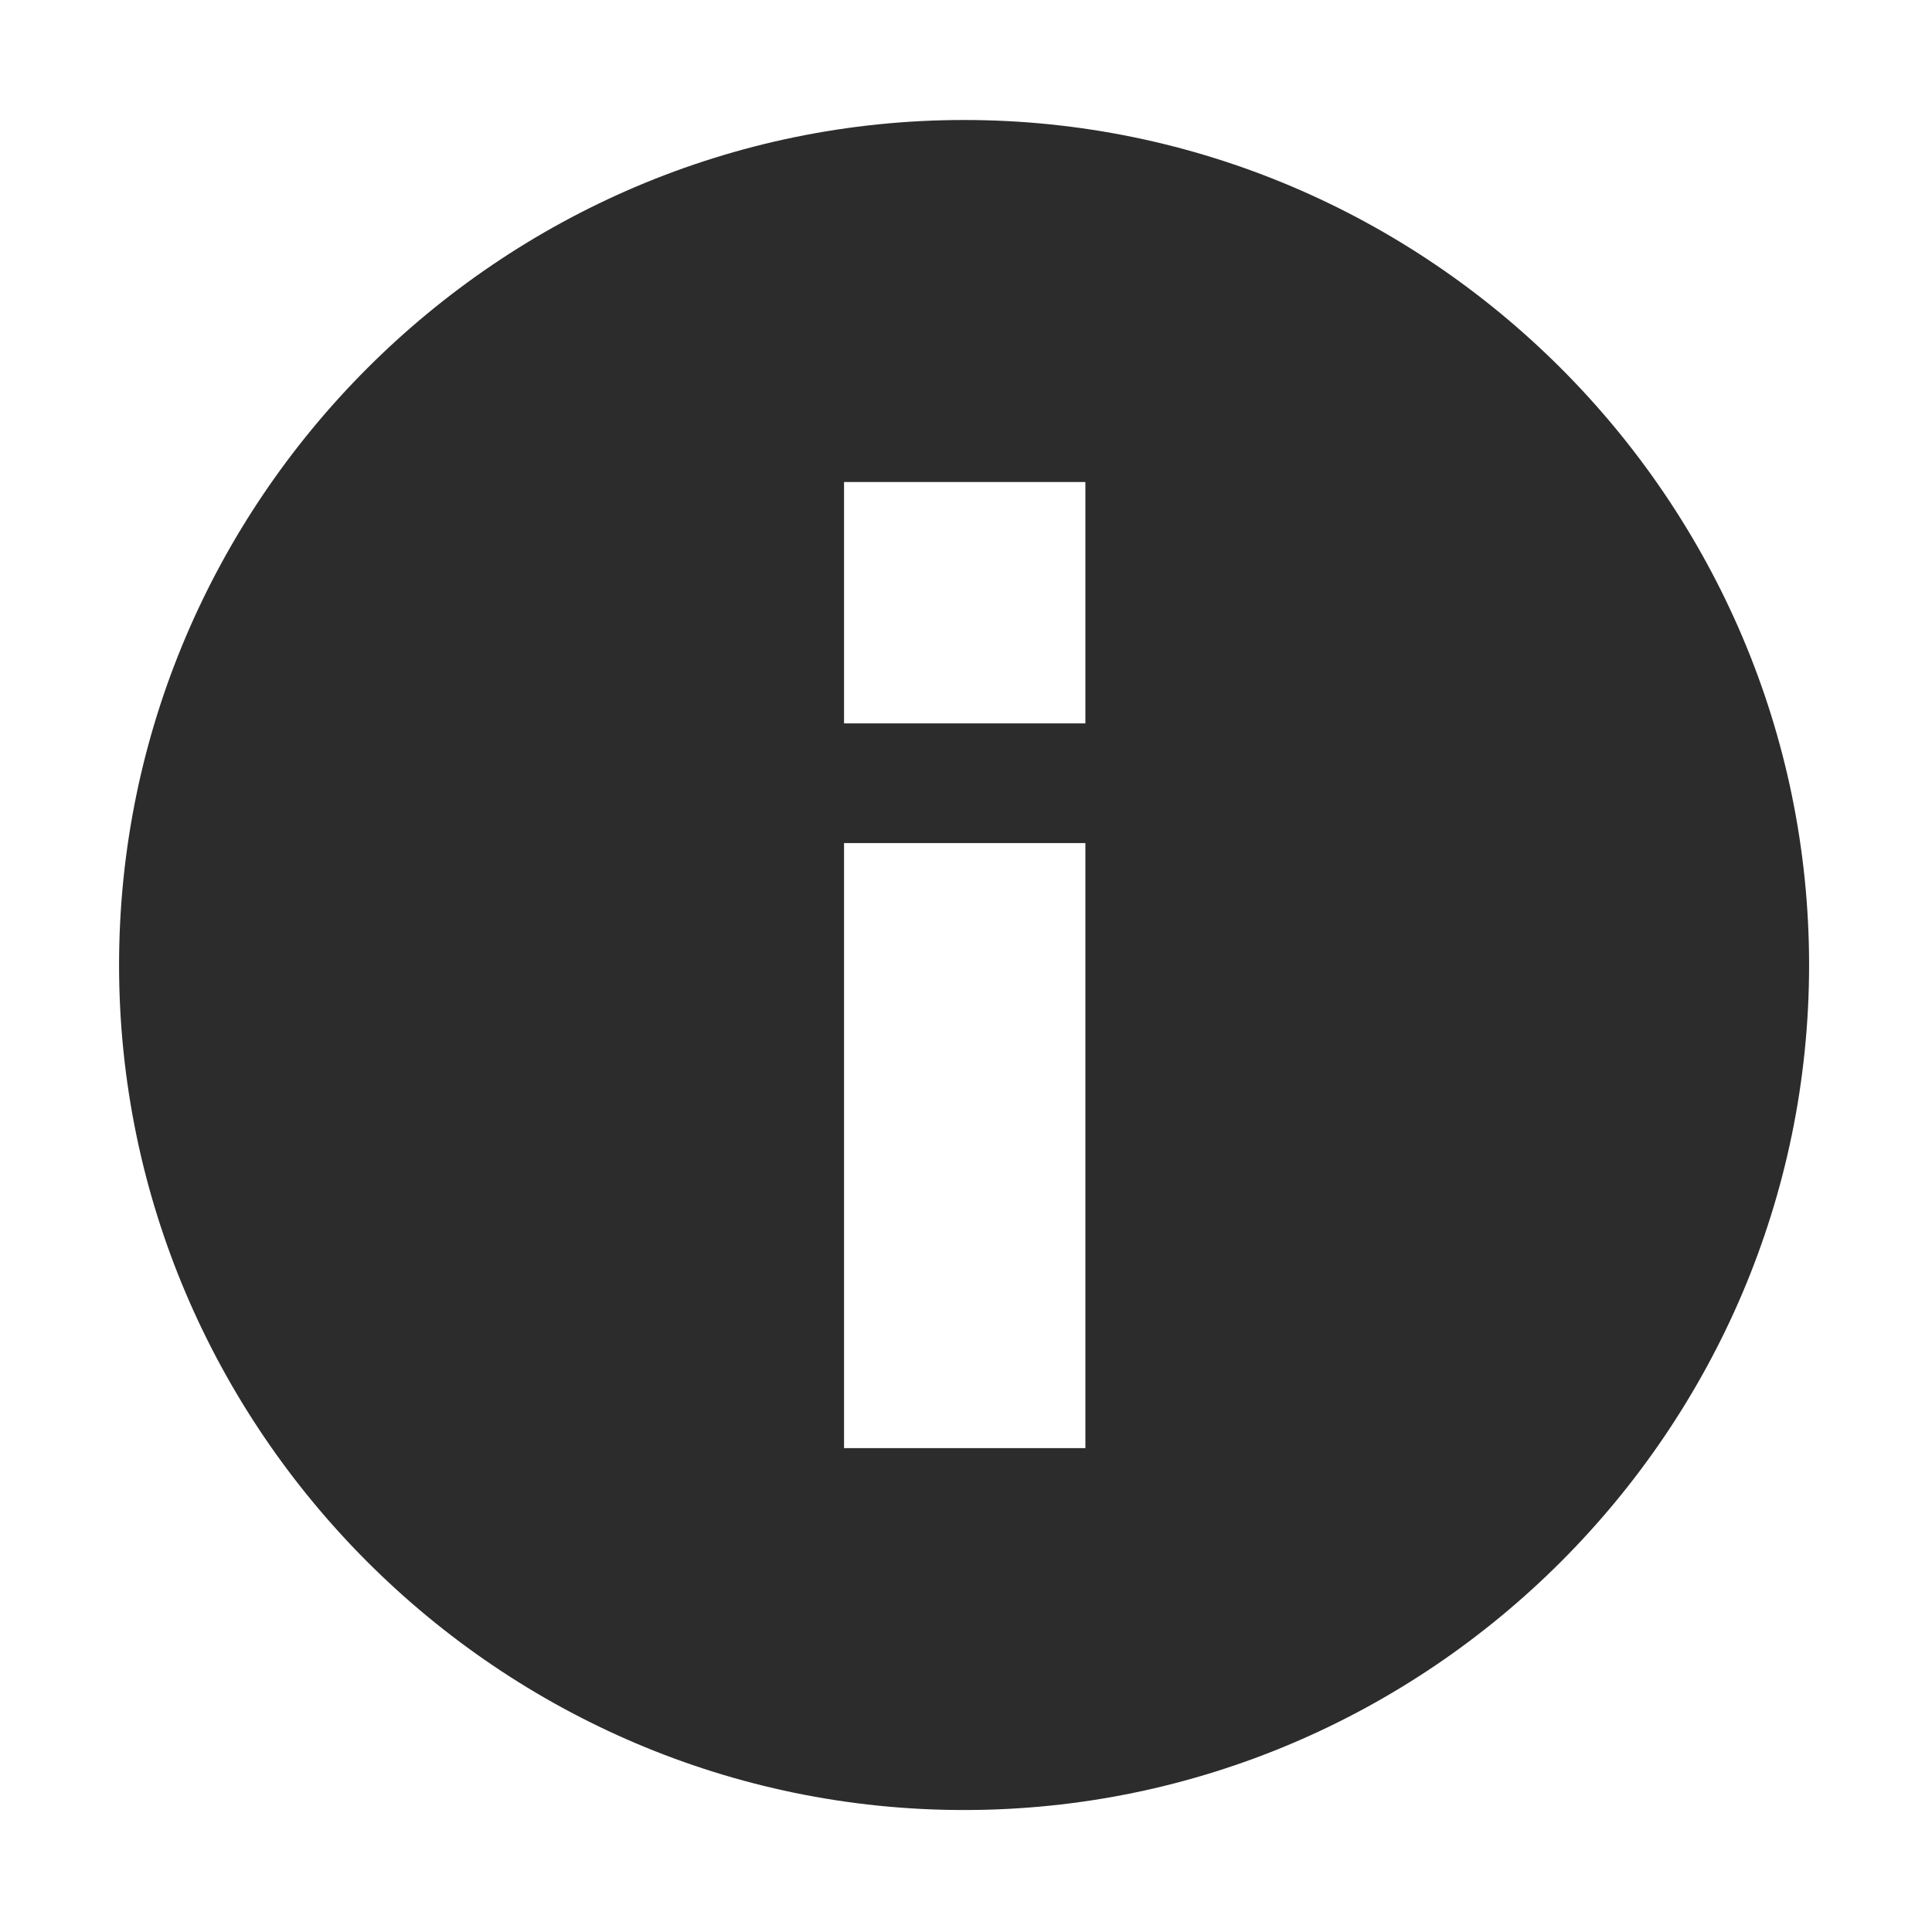 <svg t="1737178806830" class="icon" viewBox="0 0 1024 1024" version="1.1" xmlns="http://www.w3.org/2000/svg" p-id="15347" width="200" height="200"><path d="M510.983 959.35c-246.331 0-447.875-201.544-447.875-447.876 0-246.331 201.543-447.875 447.875-447.875s447.876 201.543 447.876 447.875C958.859 757.805 757.314 959.35 510.983 959.35L510.983 959.35zM575.274 255.491l-127.913 0 0 127.913 127.913 0L575.274 255.491zM575.274 446.849l-127.913 0 0 320.679 127.913 0L575.274 446.849z" p-id="15348" fill="#2c2c2c"></path></svg>